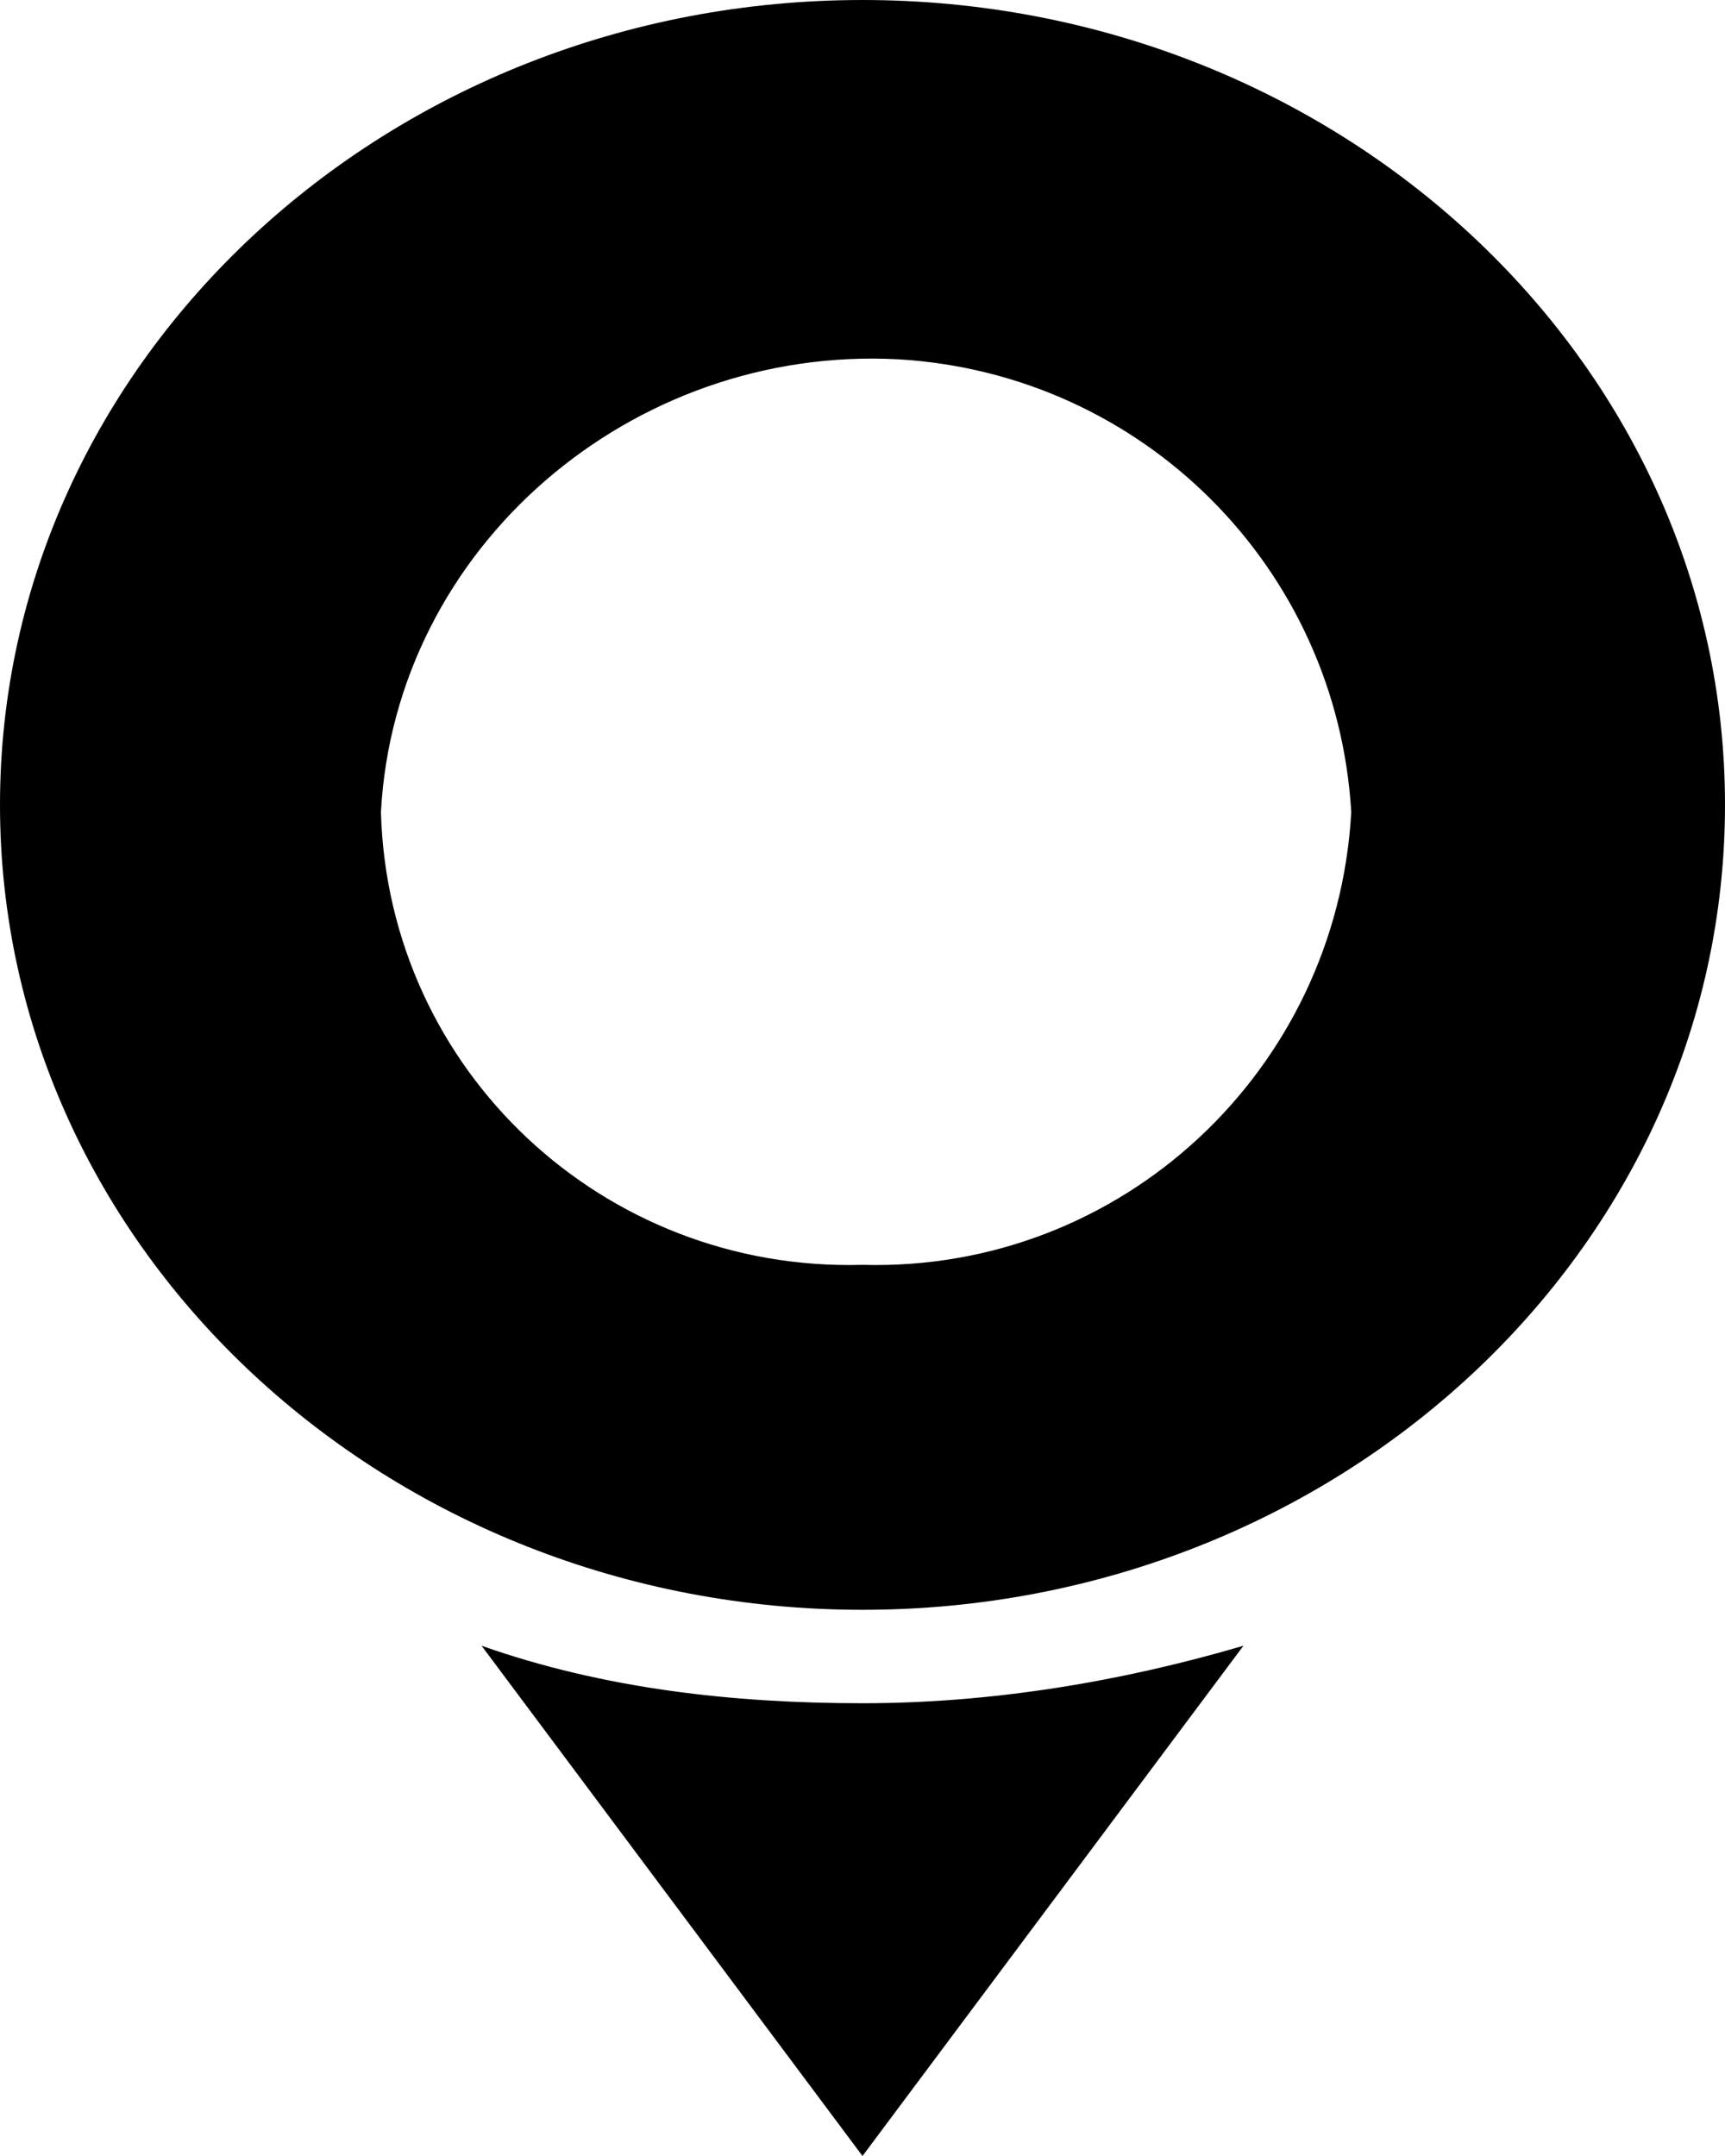 <svg xmlns="http://www.w3.org/2000/svg" xmlns:xlink="http://www.w3.org/1999/xlink" x="0px" y="0px" viewBox="0 0 24 30" style="enable-background:new 0 0 24 30;" xml:space="preserve"><g>	<path d="M12,0C5.4,0,0,5,0,11.2c0,6.2,5.4,11.2,12,11.2s12-5,12-11.2C24,5,18.6,0,12,0z M12,17.6c-3.6,0.1-6.6-2.7-6.7-6.3  c0.2-3.7,3.5-6.5,7.2-6.3c3.4,0.2,6.1,2.9,6.3,6.3C18.6,14.9,15.6,17.7,12,17.6z"></path>	<path d="M6.7,22.9L12,30l5.3-7.1c-1.7,0.5-3.5,0.8-5.3,0.8C10.2,23.7,8.4,23.5,6.7,22.9z"></path></g></svg>